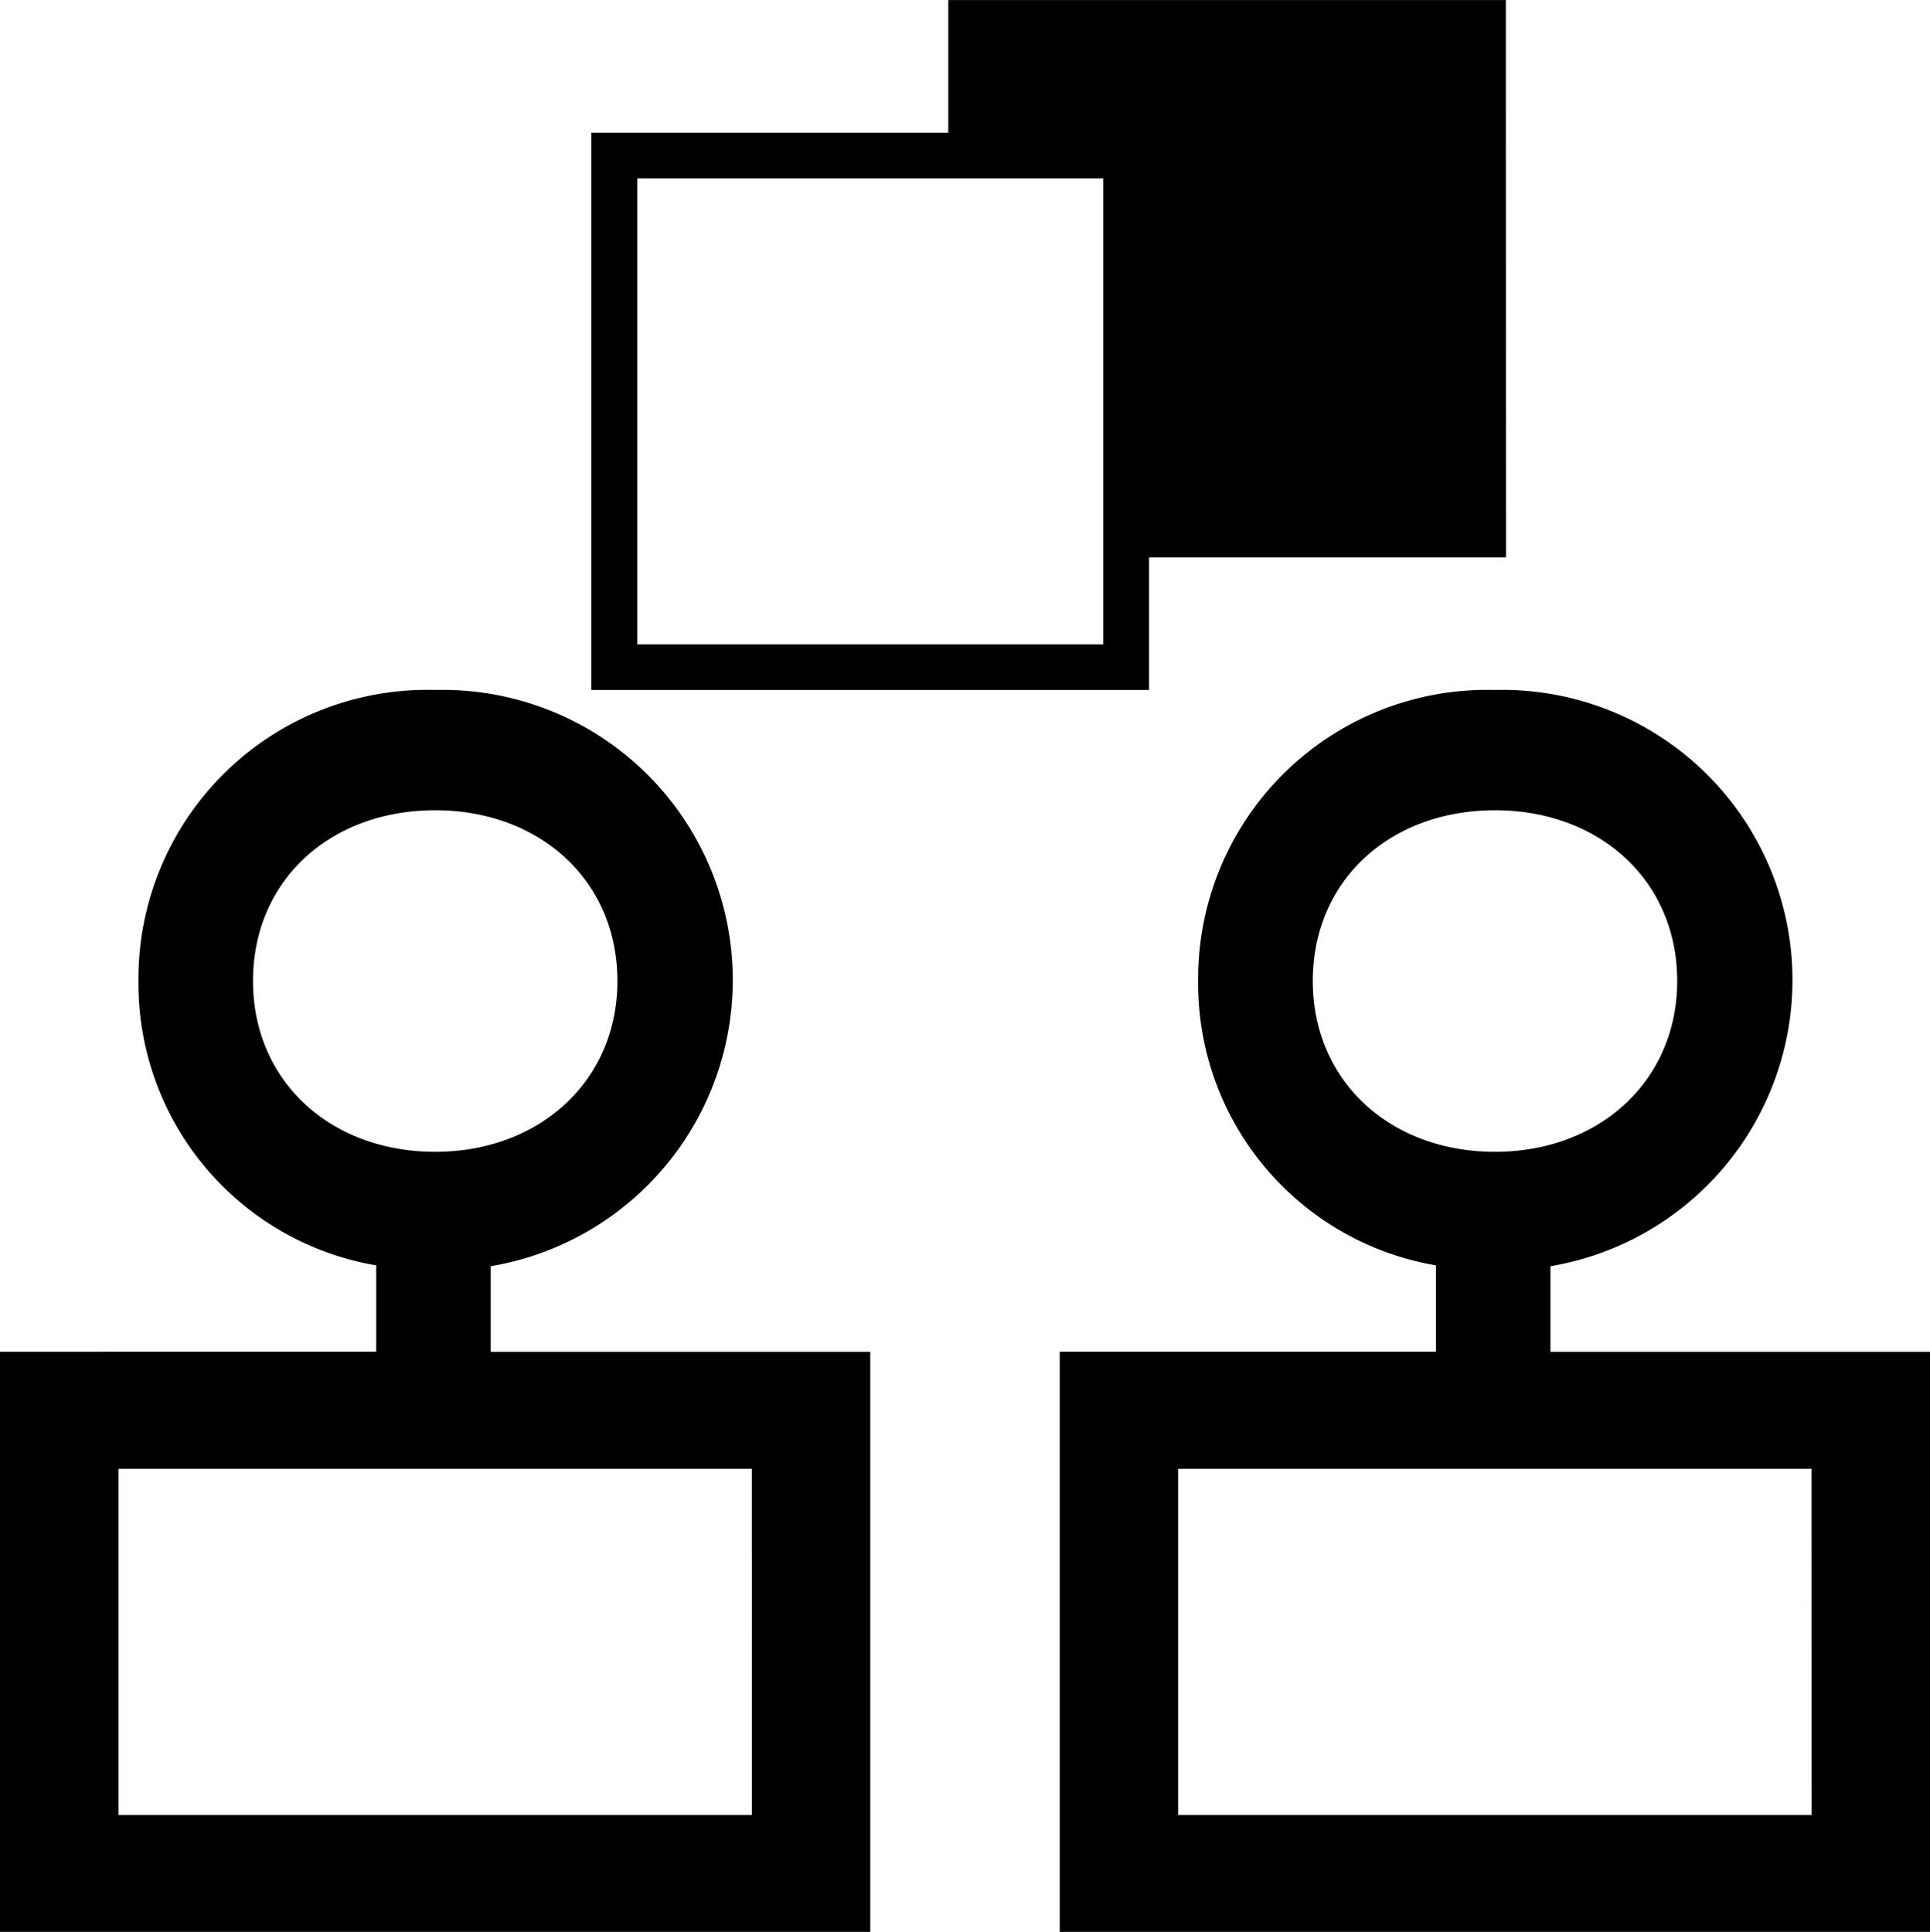 <svg xmlns="http://www.w3.org/2000/svg" xmlns:xlink="http://www.w3.org/1999/xlink" width="73" height="73.082" viewBox="0 0 73 73.082"><defs><clipPath id="clip-path"><rect id="Rechteck_1621" data-name="Rechteck 1621" width="73" height="73.082" fill="#000"></rect></clipPath></defs><g id="Gruppe_4444" data-name="Gruppe 4444" transform="translate(0 0)"><g id="Gruppe_4428" data-name="Gruppe 4428" transform="translate(0 0.001)" clip-path="url(#clip-path)"><path id="Pfad_7902" data-name="Pfad 7902" d="M18.561,52.925V49.688a10.978,10.978,0,0,0-2.1-21.8A10.927,10.927,0,0,0,5.237,38.9,10.811,10.811,0,0,0,14.23,49.657v3.266H0V74.871H32.917V52.925ZM9.57,38.9c0-3.8,2.907-6.461,6.893-6.461,3.954,0,6.89,2.657,6.89,6.461,0,3.768-2.936,6.46-6.89,6.46-3.987,0-6.893-2.693-6.893-6.46m18.868,31.55H4.481v-13.1H28.437Z" transform="translate(0 -1.788)" fill="#000"></path><path id="Pfad_7903" data-name="Pfad 7903" d="M61.389,52.925V49.688a10.978,10.978,0,0,0-2.1-21.8A10.927,10.927,0,0,0,48.065,38.9a10.811,10.811,0,0,0,8.993,10.756v3.266H42.828V74.871H75.745V52.925ZM52.4,38.9c0-3.8,2.907-6.461,6.893-6.461,3.954,0,6.89,2.657,6.89,6.461,0,3.768-2.936,6.46-6.89,6.46-3.987,0-6.893-2.693-6.893-6.46m18.868,31.55H47.309v-13.1H71.265Z" transform="translate(-2.745 -1.788)" fill="#000"></path><path id="Pfad_7904" data-name="Pfad 7904" d="M58.489,0H37.4V5.017h-13.5V26.1H44.994V21.088h13.5ZM43.263,24.375H25.636V6.748H43.263V24.375Z" transform="translate(-1.532 0)" fill="#000"></path></g></g></svg>